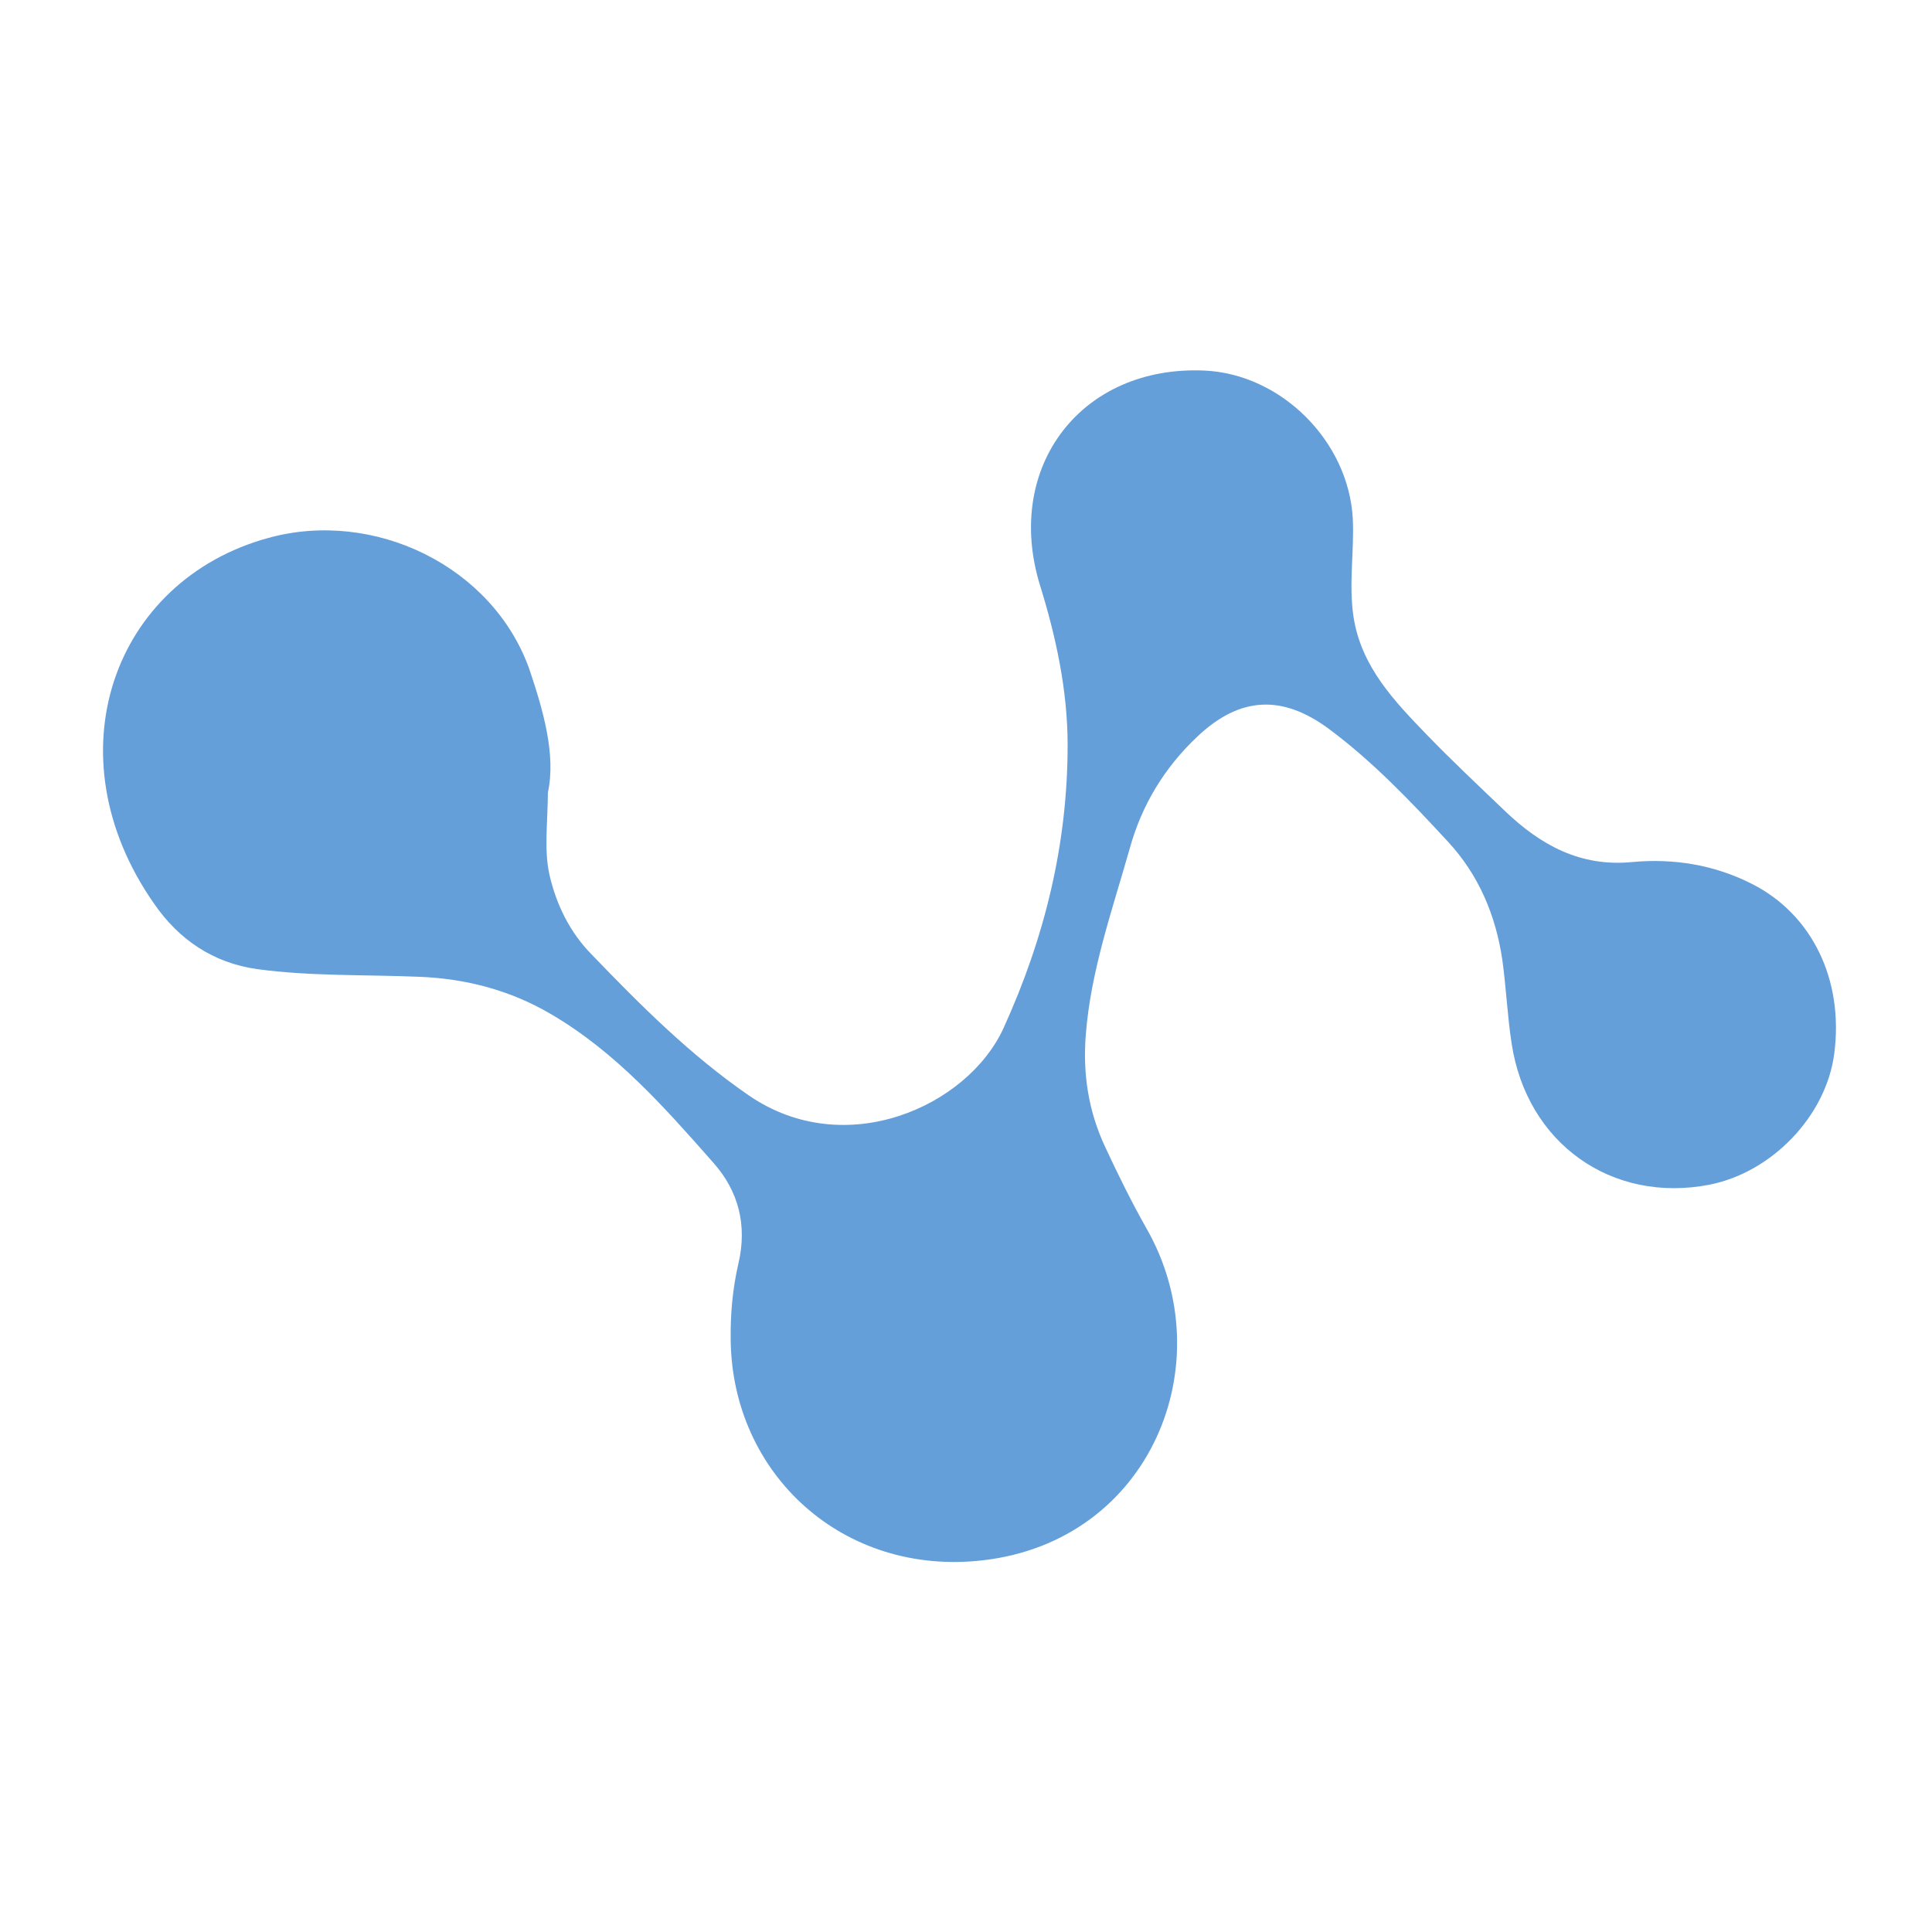 <?xml version="1.0" encoding="utf-8"?>
<!-- Generator: Adobe Illustrator 28.0.0, SVG Export Plug-In . SVG Version: 6.00 Build 0)  -->
<svg version="1.2" baseProfile="tiny-ps" xmlns="http://www.w3.org/2000/svg" viewBox="0 0 500 500">
  <title>MaxMind, Inc.</title>
<g>
	<rect fill="#FFFFFF" width="500" height="500" />
	<path fill="#649FDA" d="M141.8,205.1c-0.1,8.5-1,14.9,0.4,21.3c1.8,7.8,5.3,14.9,10.9,20.6c12.7,13.2,25.6,26.1,40.7,36.5   c24.9,17.1,56.6,2.9,65.9-17.4c10.7-23.5,16.6-47.7,16.6-73.3c0-14.1-3-28-7.2-41.5c-9.3-30.6,10.8-56.8,42.6-55.4   c19.9,0.9,37.3,18.3,38.4,38.3c0.4,8.5-1.1,17,0.2,25.5c2,12.9,10.6,21.8,19.1,30.6c6.5,6.7,13.3,13.1,20.1,19.6   c9.2,8.8,19.5,14.5,32.9,13.2c10.7-1,21.2,0.7,30.9,5.6c15.7,7.9,23.9,24.9,21.4,44c-2.1,16.1-16.1,30.7-32.3,33.9   c-25.3,4.9-47.3-10.7-51.2-36.6c-1.1-7.1-1.4-14.4-2.4-21.6c-1.7-11.5-6.1-22-14.1-30.6c-9.6-10.4-19.3-20.6-30.7-29.1   c-12.1-9-23.1-8.5-34.1,1.9c-8.5,8-14.4,17.7-17.5,28.9c-4.5,15.9-10.1,31.6-11.4,48.3c-0.8,10.2,0.7,19.8,5,29   c3.3,7.1,6.8,14.2,10.7,21.1c19.9,34.8,1.1,80.9-42.3,85.9c-36.1,4.2-64.9-22.2-65.3-57c-0.1-6.7,0.5-13.3,2-19.8   c2.3-9.8,0.1-18.7-6.5-26.1c-12.6-14.3-25.3-28.7-42.1-38.5c-10.4-6.1-21.8-9.1-33.8-9.6c-14.1-0.6-28.2-0.1-42.2-2   c-11.3-1.6-20.2-7.6-26.6-16.9c-26.9-38.4-10.7-83.7,29.6-94.7c27.3-7.5,58,7.3,67.5,34C140.6,183.9,143.9,195.3,141.8,205.1z" />
</g>
</svg>